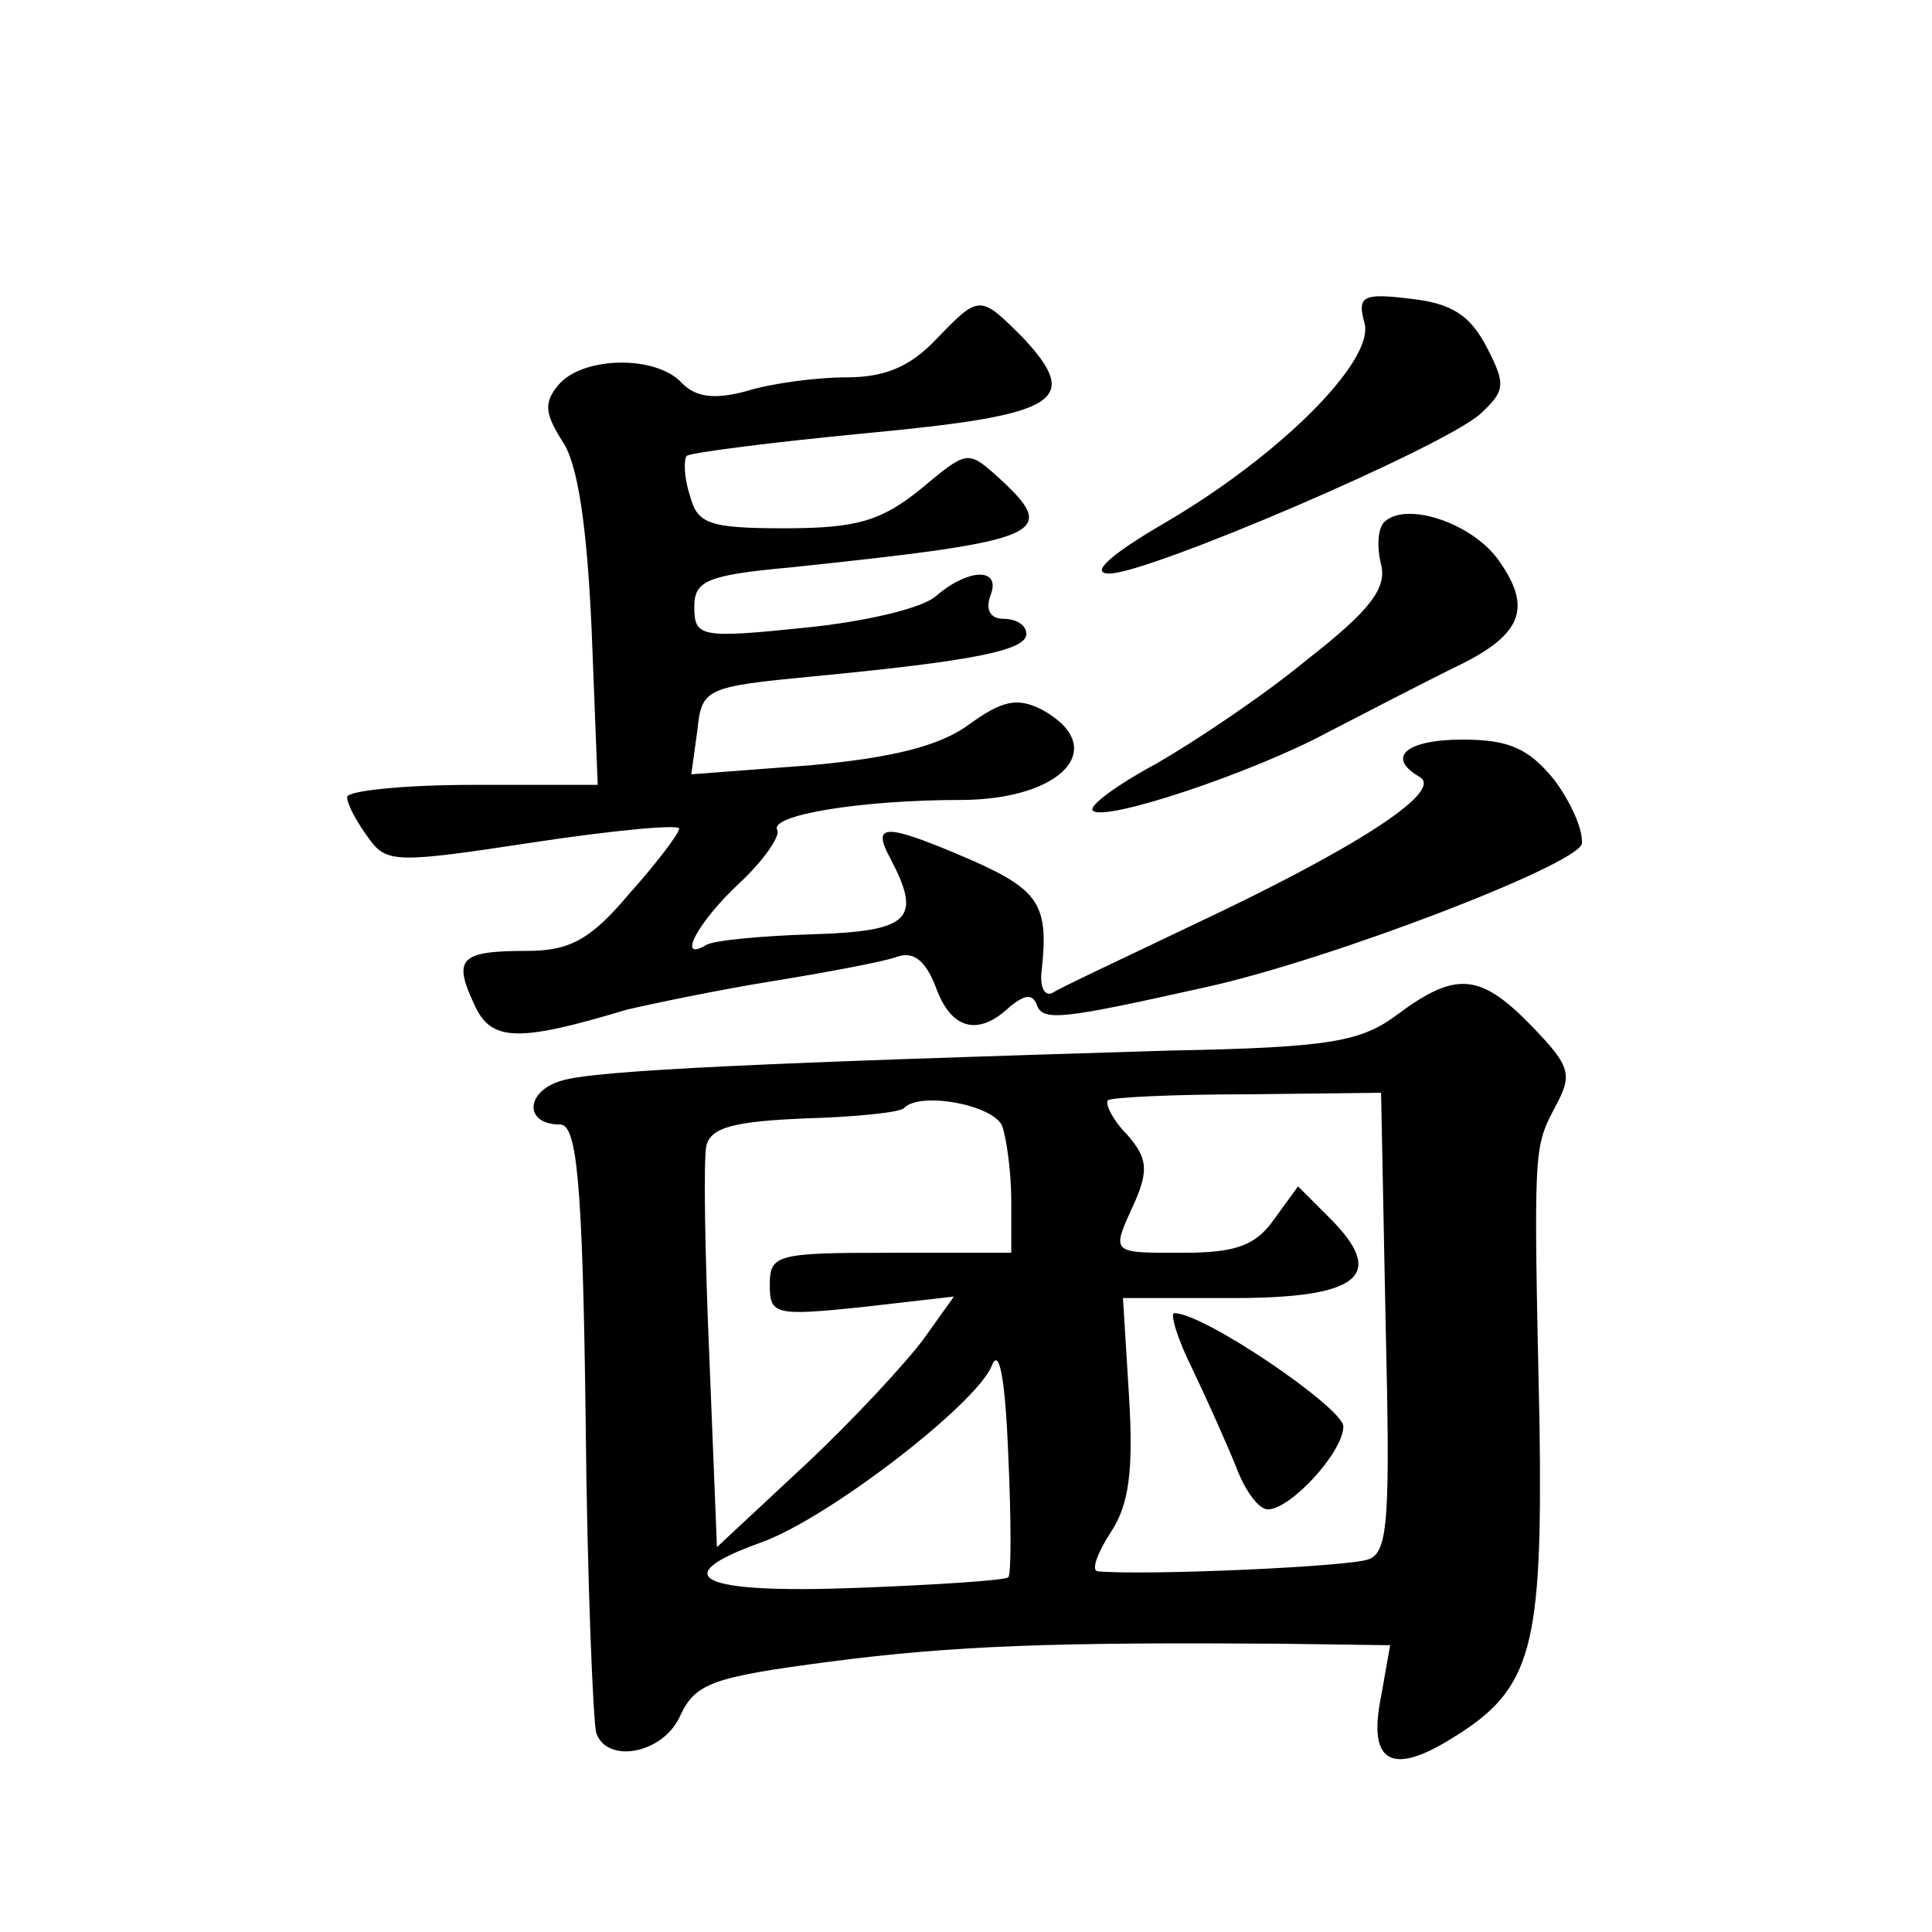 <?xml version="1.0" standalone="no"?>
<!DOCTYPE svg PUBLIC "-//W3C//DTD SVG 20010904//EN"
 "http://www.w3.org/TR/2001/REC-SVG-20010904/DTD/svg10.dtd">
<svg version="1.0" xmlns="http://www.w3.org/2000/svg"
 width="128pt" height="128pt" viewBox="0 0 128 128"
 preserveAspectRatio="xMidYMid meet">
<g transform="translate(0,128) scale(0.1,-0.1)"
fill="#0" stroke="none">
<path d="M904 1066 c7 -25 -57 -89 -135 -134 -34 -20 -47 -32 -34 -32 26 0 222
84 246 106 16 15 17 19 4 44 -11 21 -23 29 -50 32 -32 4 -36 2 -31 -16z M620 1055
c-17 -18 -34 -25 -59 -25 -20 0 -50 -4 -66 -9 -22 -6 -34 -4 -43 5 -17 19 -66 18
-82 -1 -10 -12 -9 -19 3 -38 10 -15 16 -57 19 -125 l4 -102 -83 0 c-46 0 -83 -4
-83 -8 0 -5 6 -16 14 -27 12 -17 18 -17 110 -3 53 8 96 12 96 9 0 -3 -15 -23 -33
-43 -26 -31 -40 -38 -68 -38 -44 0 -49 -5 -35 -35 11 -25 28 -26 101 -4 17 4 60
13 97 19 37 6 74 13 82 16 11 4 19 -2 26 -20 10 -28 28 -33 49 -13 10 8 15 9 18
1 4 -11 18 -9 112 12 82 18 246 81 249 95 1 9 -7 27 -18 42 -17 21 -30 27 -61 27
-38 0 -51 -12 -28 -25 15 -10 -45 -48 -149 -97 -48 -23 -91 -43 -95 -46 -5 -2 -8
4 -7 14 5 44 -1 54 -46 74 -58 25 -67 25 -54 1 21 -40 13 -48 -52 -50 -33 -1 -65
-4 -70 -7 -20 -12 -6 15 22 41 16 15 27 31 25 35 -6 10 56 20 121 20 68 0 100 35
54 60 -16 8 -26 6 -48 -10 -19 -14 -50 -22 -105 -27 l-79 -6 4 29 c3 28 5 29 78
36 104 10 140 17 140 28 0 6 -7 10 -15 10 -9 0 -12 6 -9 15 8 19 -14 19 -36 0 -9
-8 -47 -17 -88 -21 -68 -7 -72 -6 -72 14 0 17 8 21 63 26 171 18 180 22 137 61
-19 17 -20 16 -50 -9 -26 -21 -42 -26 -90 -26 -51 0 -58 3 -63 22 -4 12 -4 24 -2
26 2 2 56 9 119 15 127 12 143 21 104 63 -29 29 -29 29 -58 -1z M917 934 c-4 -4
-5 -16 -2 -28 4 -16 -8 -31 -49 -63 -29 -24 -74 -54 -100 -69 -26 -14 -45 -28 -42
-31 7 -8 106 25 156 52 25 13 62 32 82 42 47 22 54 40 30 73 -18 24 -61 38 -75
24z M926 608 c-24 -18 -44 -22 -150 -24 -266 -8 -382 -13 -404 -20 -24 -7 -25 -29
-1 -29 11 0 15 -35 17 -195 1 -107 5 -201 7 -208 7 -21 45 -14 56 12 10 21 22 25
98 35 84 11 152 13 299 12 l73 -1 -6 -34 c-9 -44 7 -53 48 -27 52 32 59 59 57 206
-4 185 -4 184 10 211 12 22 11 27 -15 54 -34 35 -50 37 -89 8z m-8 -204 c3 -128
2 -152 -11 -157 -12 -5 -149 -11 -180 -8 -4 1 0 12 9 26 12 18 15 41 12 90 l-4
65 73 0 c84 0 102 15 64 53 l-21 21 -16 -22 c-12 -17 -25 -22 -60 -22 -49 0 -48
-1 -32 34 9 21 8 29 -5 44 -10 10 -15 21 -13 23 2 2 44 4 93 4 l88 1 3 -152z m-254
130 c3 -9 6 -31 6 -50 l0 -34 -80 0 c-75 0 -80 -1 -80 -21 0 -20 3 -21 61 -15 l61
7 -20 -28 c-11 -15 -46 -53 -78 -83 l-59 -55 -5 125 c-3 69 -4 132 -2 141 3 12
18 16 65 18 34 1 64 4 66 7 11 11 59 2 65 -12z m4 -299 c-2 -2 -47 -5 -100 -7 -104
-4 -128 7 -64 30 45 16 143 92 153 117 5 13 9 -8 11 -59 2 -43 2 -80 0 -81z M790
373 c10 -21 23 -50 29 -65 6 -16 15 -28 21 -28 15 0 50 38 50 55 0 12 -92 75 -112
75 -3 0 2 -17 12 -37z"/>
</g>
</svg>
